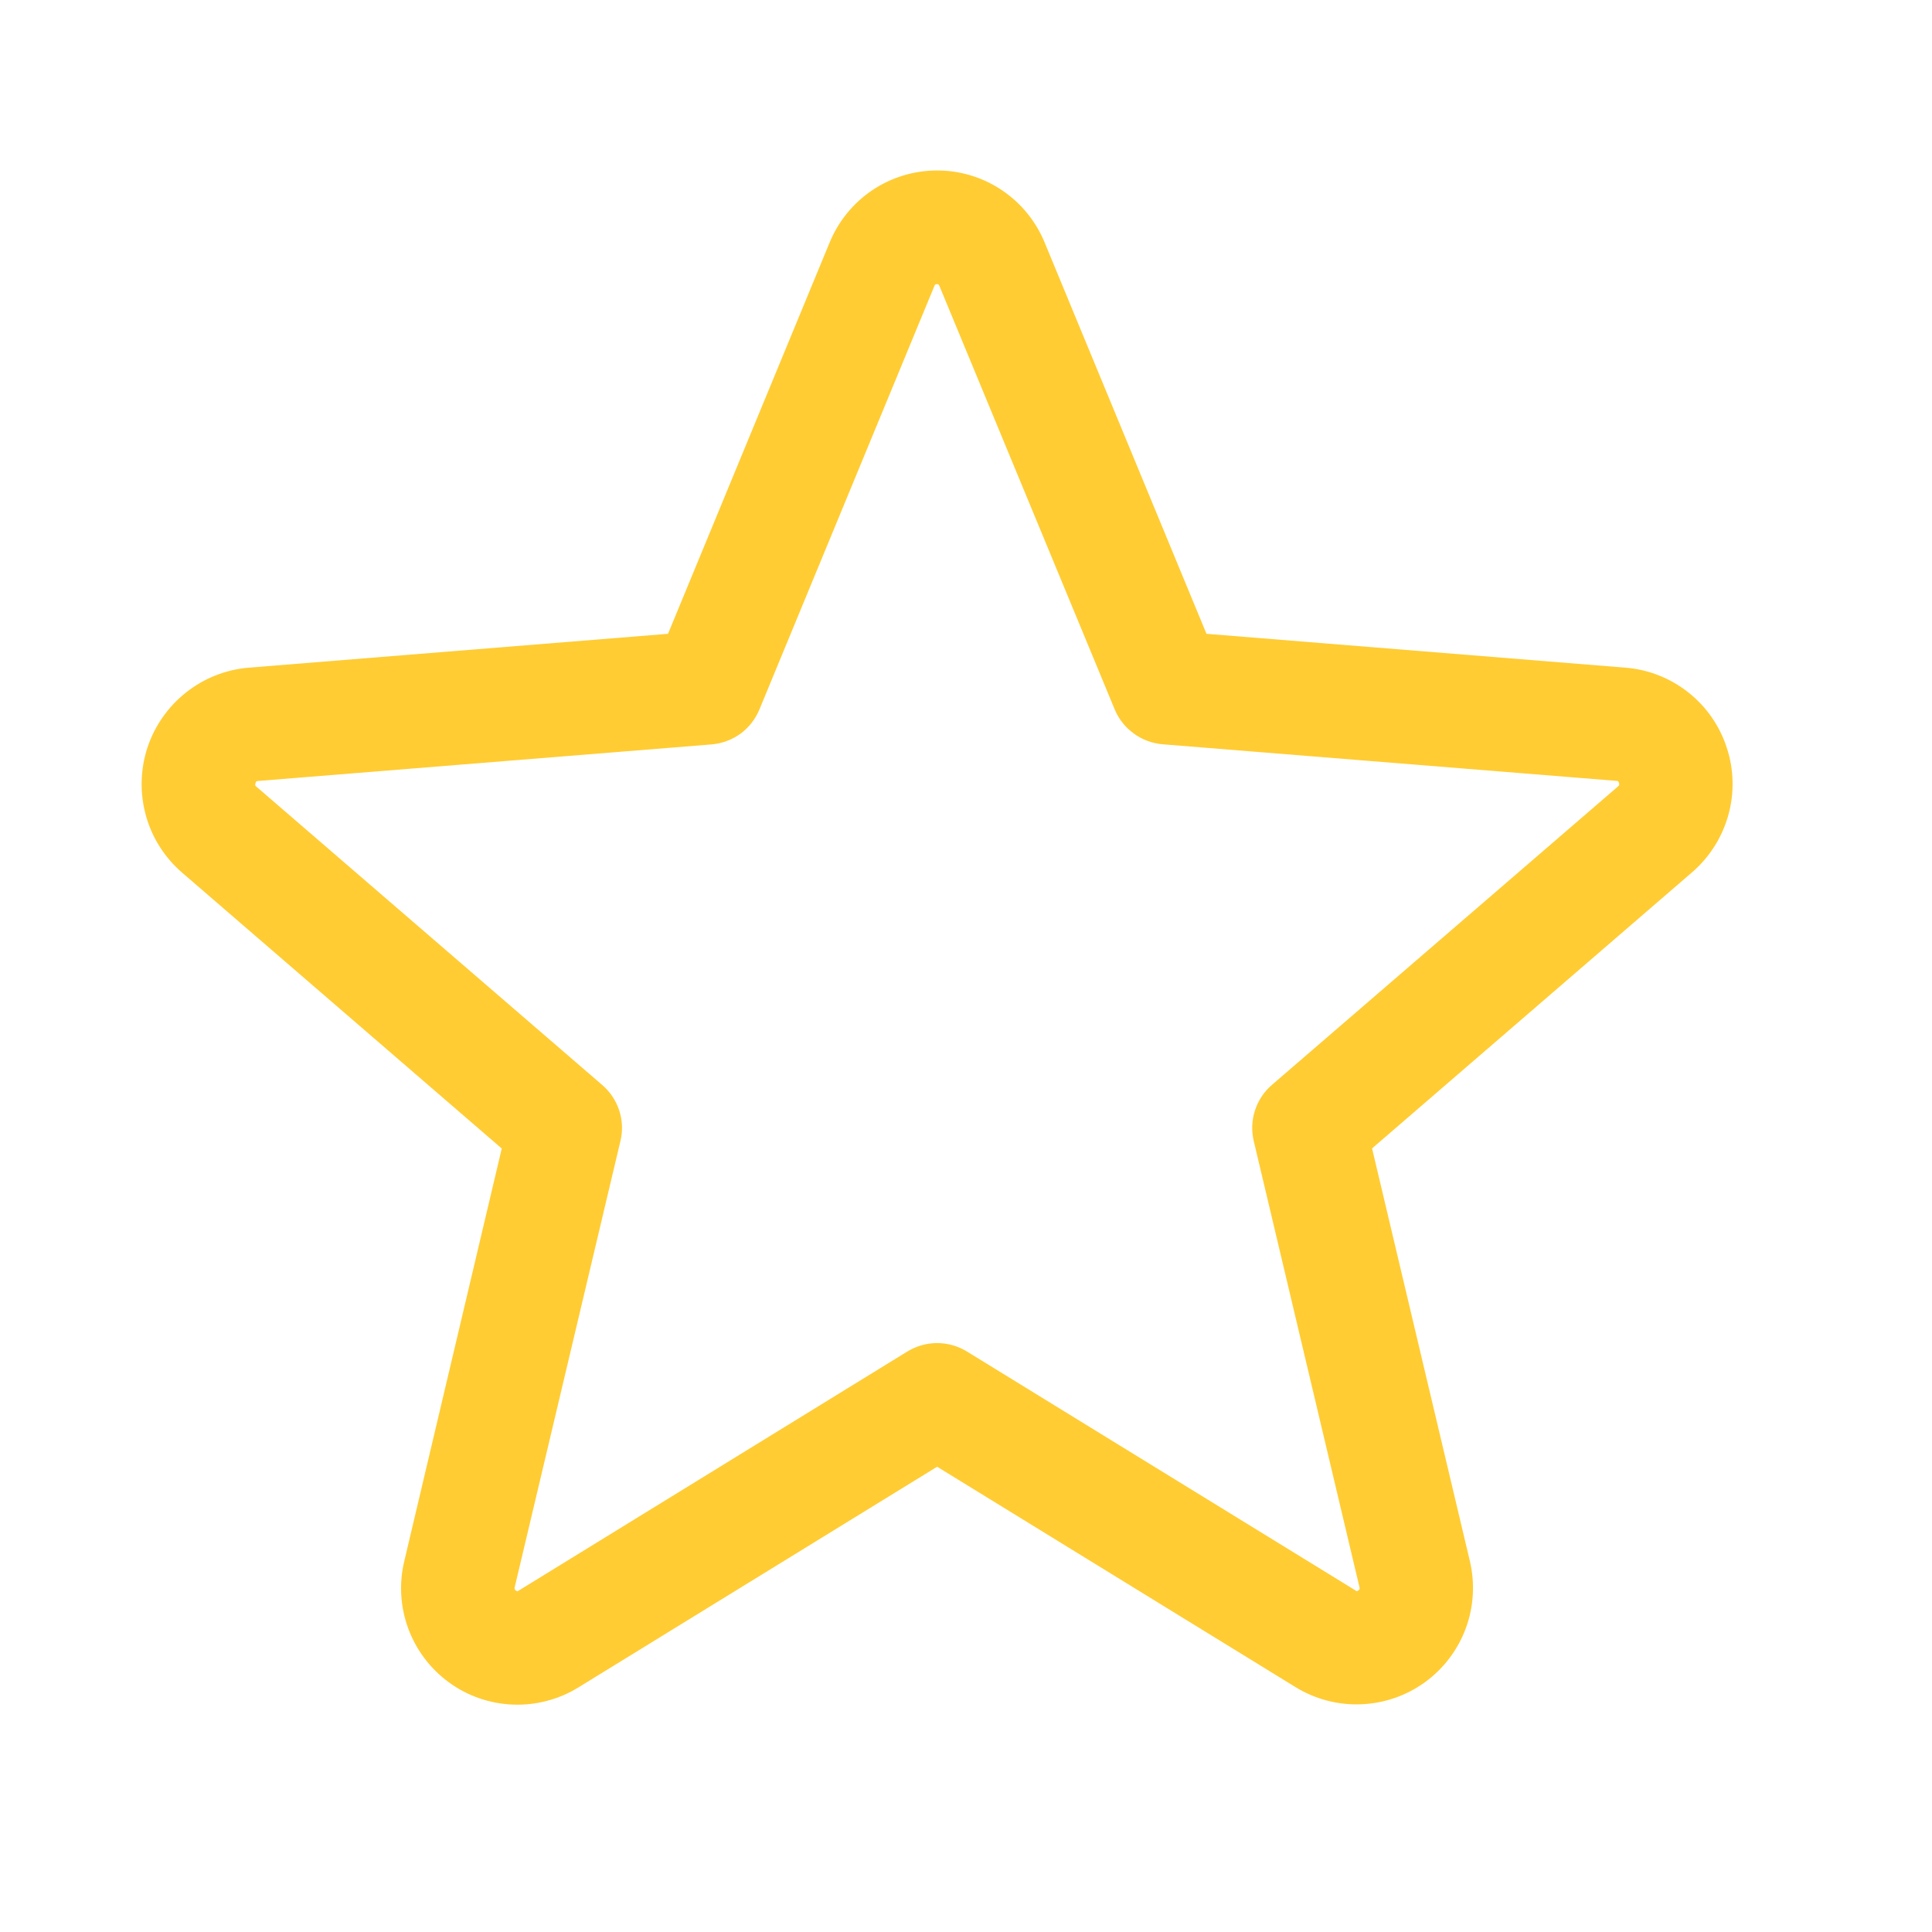<svg width="17" height="17" viewBox="0 0 17 17" fill="none" xmlns="http://www.w3.org/2000/svg">
<path d="M15.194 6.579C15.132 6.387 15.014 6.217 14.855 6.092C14.697 5.967 14.505 5.891 14.303 5.875L10.616 5.577L9.192 2.134C9.115 1.947 8.984 1.786 8.815 1.673C8.647 1.56 8.449 1.5 8.246 1.5C8.043 1.5 7.845 1.56 7.676 1.673C7.508 1.786 7.377 1.947 7.3 2.134L5.878 5.577L2.188 5.875C1.986 5.892 1.794 5.968 1.636 6.094C1.477 6.22 1.359 6.39 1.296 6.582C1.234 6.775 1.23 6.982 1.284 7.177C1.338 7.372 1.449 7.546 1.603 7.679L4.415 10.106L3.558 13.734C3.51 13.931 3.522 14.139 3.592 14.329C3.662 14.519 3.787 14.685 3.951 14.804C4.115 14.924 4.311 14.991 4.513 14.999C4.716 15.007 4.917 14.954 5.089 14.848L8.246 12.906L11.404 14.848C11.577 14.953 11.777 15.005 11.979 14.996C12.181 14.988 12.376 14.92 12.54 14.801C12.703 14.682 12.828 14.517 12.898 14.327C12.968 14.137 12.98 13.931 12.933 13.734L12.073 10.105L14.886 7.678C15.04 7.546 15.152 7.371 15.207 7.175C15.262 6.98 15.258 6.772 15.194 6.579ZM14.236 6.921L11.192 9.546C11.123 9.605 11.071 9.683 11.043 9.77C11.014 9.858 11.011 9.951 11.032 10.04L11.962 13.965C11.964 13.97 11.964 13.976 11.963 13.982C11.961 13.988 11.957 13.992 11.951 13.995C11.94 14.004 11.937 14.002 11.928 13.995L8.508 11.892C8.429 11.844 8.338 11.818 8.246 11.818C8.153 11.818 8.063 11.844 7.984 11.892L4.564 13.996C4.554 14.002 4.552 14.004 4.54 13.996C4.535 13.994 4.531 13.989 4.529 13.983C4.527 13.978 4.527 13.972 4.529 13.966L5.459 10.041C5.481 9.952 5.477 9.859 5.449 9.772C5.42 9.684 5.369 9.607 5.299 9.547L2.256 6.922C2.248 6.916 2.241 6.91 2.248 6.891C2.254 6.871 2.259 6.874 2.268 6.872L6.263 6.55C6.355 6.542 6.442 6.509 6.517 6.455C6.591 6.4 6.648 6.326 6.683 6.241L8.222 2.516C8.227 2.505 8.229 2.5 8.244 2.5C8.259 2.5 8.261 2.505 8.266 2.516L9.808 6.241C9.843 6.326 9.901 6.4 9.976 6.454C10.05 6.509 10.138 6.541 10.23 6.549L14.225 6.871C14.234 6.871 14.24 6.871 14.246 6.889C14.251 6.908 14.246 6.914 14.236 6.921Z" fill="#FFCC33"/>
</svg>
